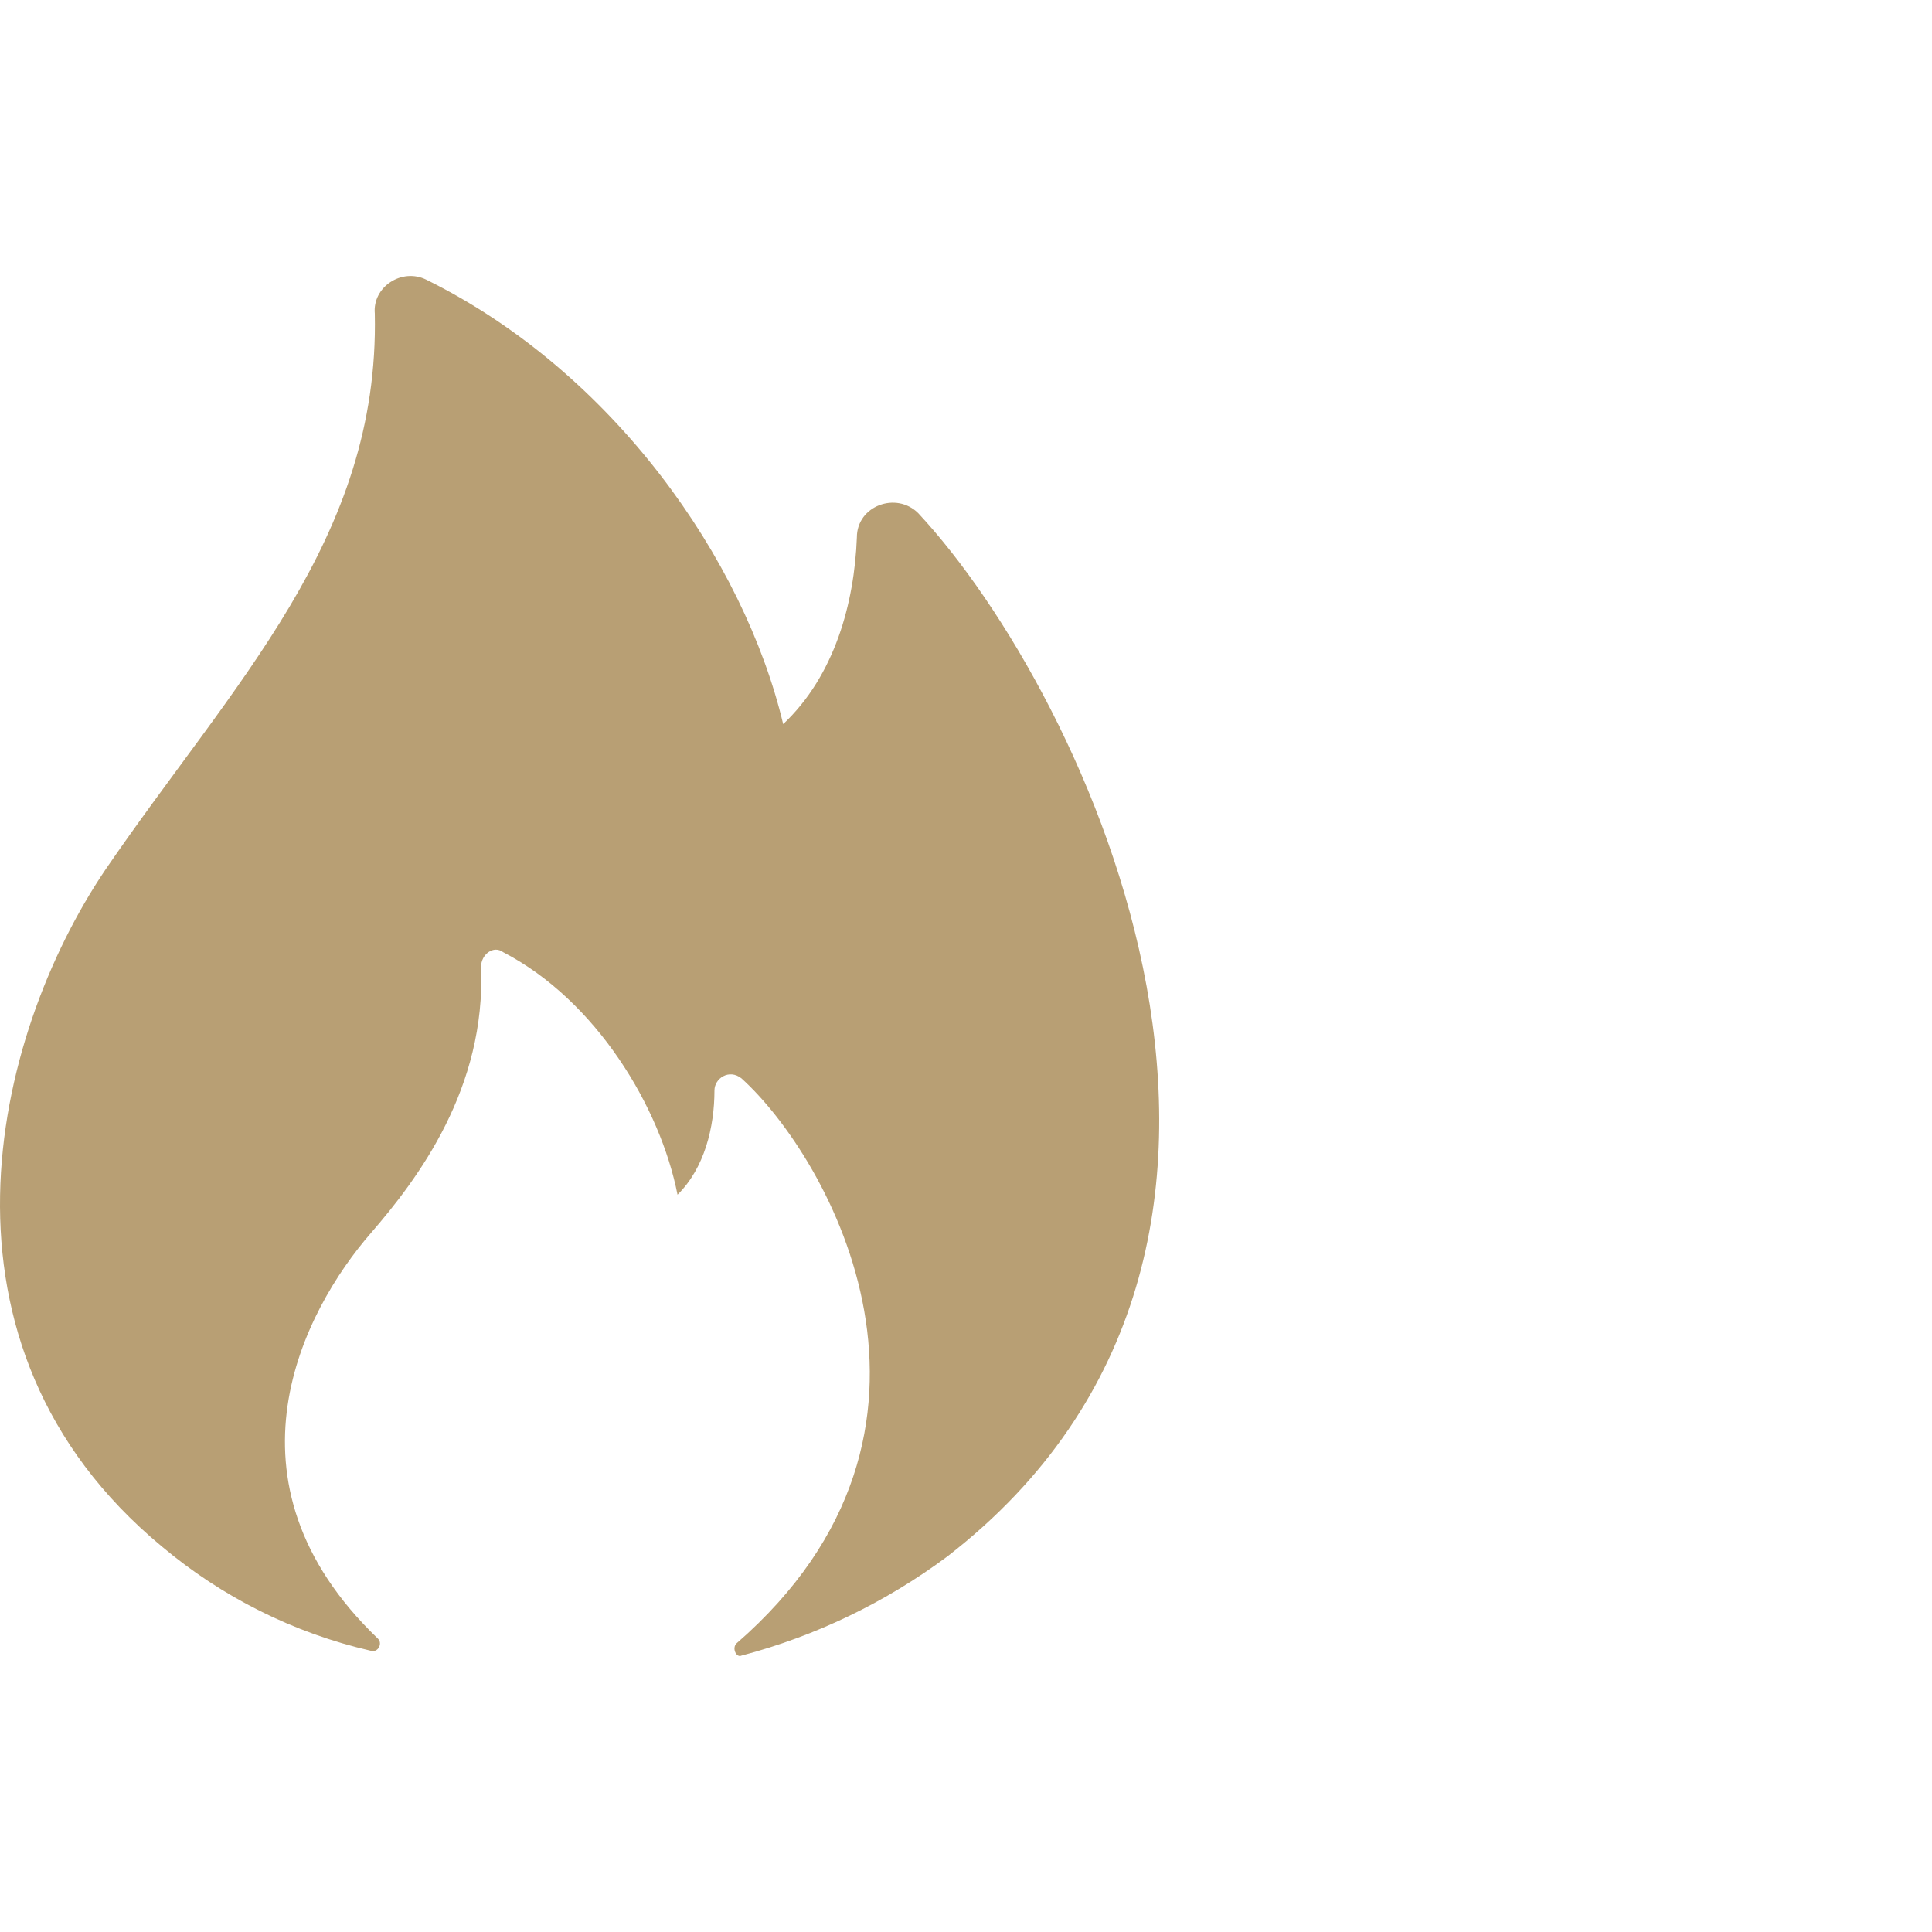 <?xml version="1.0" encoding="UTF-8"?>
<svg xmlns="http://www.w3.org/2000/svg" width="35" height="35" viewBox="0 0 35 35" fill="none">
  <path d="M2.932 28.016C4.027 28.936 5.323 29.584 6.714 29.904C6.847 29.948 6.937 29.773 6.847 29.686C3.867 26.829 5.505 23.738 6.714 22.344C7.577 21.349 8.805 19.711 8.715 17.513C8.715 17.293 8.939 17.117 9.116 17.25C10.807 18.128 11.963 20.062 12.274 21.643C12.765 21.161 12.943 20.413 12.943 19.755C12.943 19.535 13.209 19.358 13.432 19.535C15.034 20.985 17.791 25.906 13.342 29.772C13.254 29.861 13.342 30.037 13.432 29.993C14.781 29.638 16.05 29.026 17.169 28.191C24.421 22.566 19.704 12.591 16.634 9.296C16.235 8.9 15.523 9.163 15.523 9.735C15.478 10.922 15.122 12.239 14.188 13.118C13.477 10.131 11.105 6.737 7.723 5.067C7.279 4.847 6.745 5.198 6.79 5.682C6.877 9.77 4.223 12.372 1.909 15.756C-0.138 18.787 -1.472 24.368 2.932 28.016Z" fill="#B89F74"></path>
</svg>
